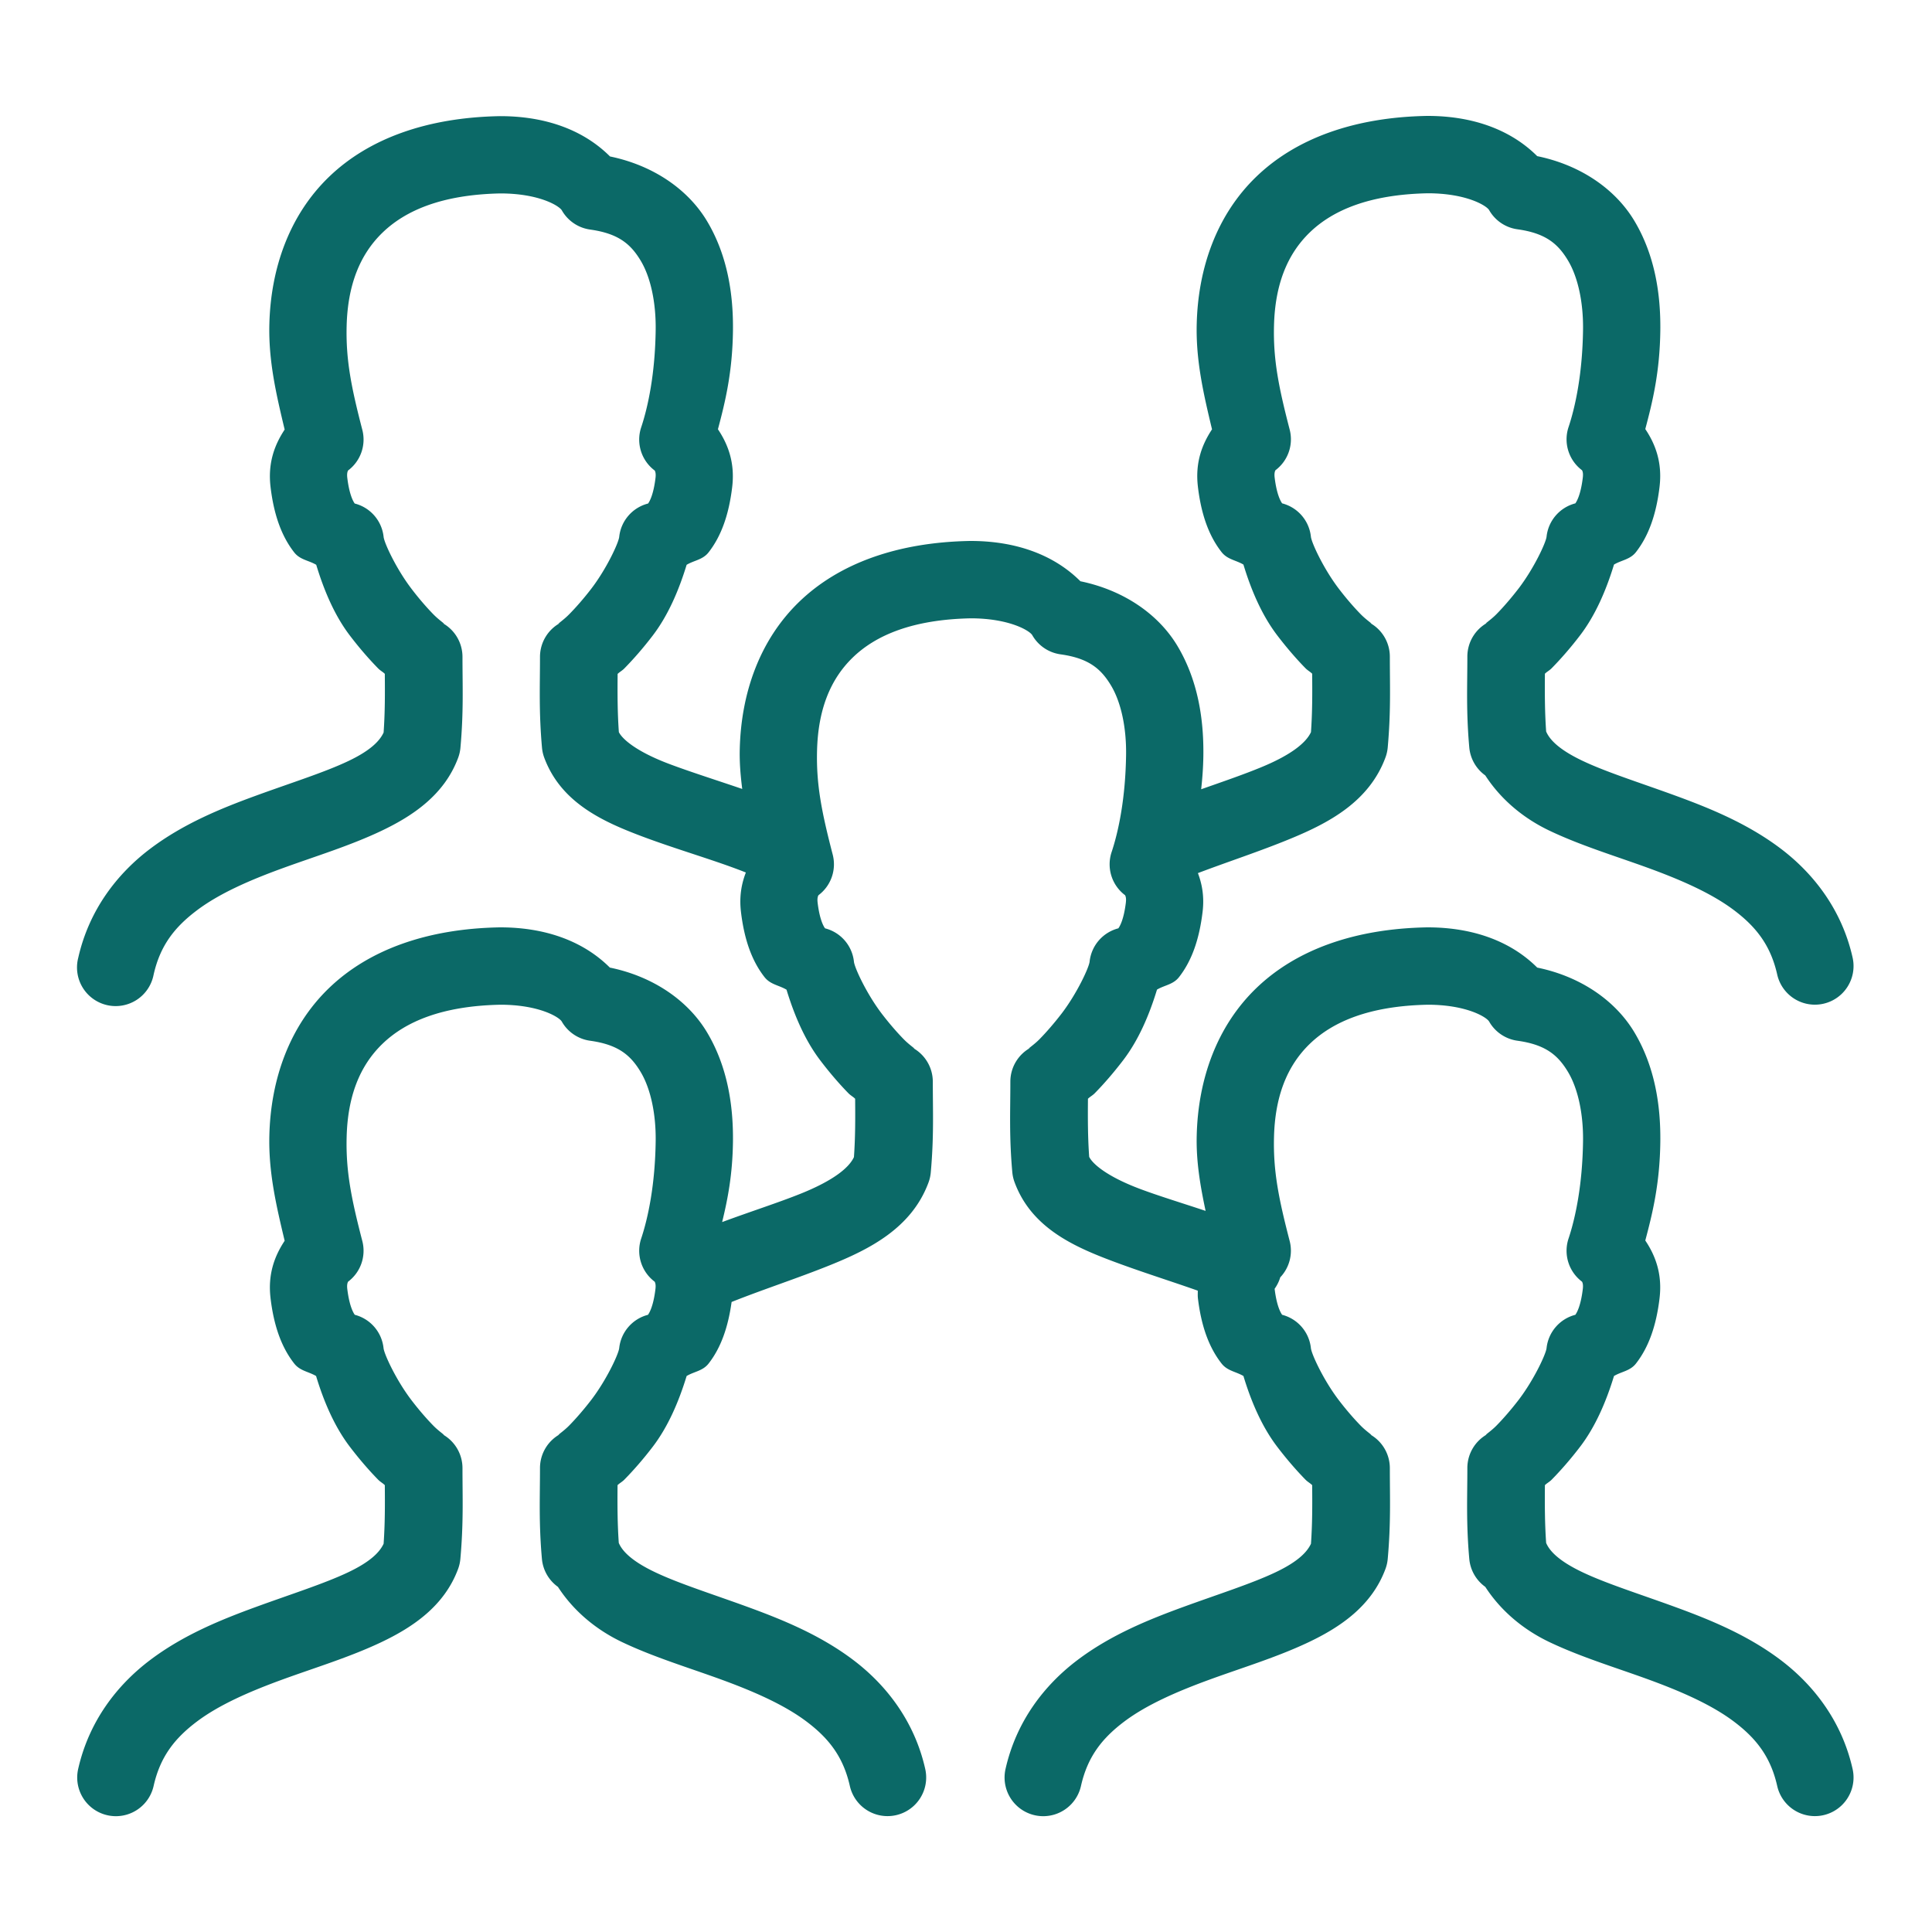 <svg xmlns="http://www.w3.org/2000/svg" viewBox="0 0 50 50" fill="#0b6967"><path d="M36.932 3C35.052 3.034 33.542 3.581 32.514 4.572C31.485 5.564 31.006 6.941 30.971 8.385 A 1 1 0 0 0 30.971 8.387C30.948 9.328 31.143 10.177 31.367 11.111C31.109 11.501 30.927 11.973 31.002 12.598 A 1 1 0 0 0 31.002 12.6C31.088 13.317 31.286 13.87 31.615 14.289C31.766 14.481 31.986 14.496 32.18 14.611C32.384 15.286 32.662 15.926 33.051 16.438C33.3 16.765 33.554 17.057 33.787 17.295C33.843 17.352 33.911 17.386 33.959 17.436C33.963 17.943 33.965 18.42 33.928 18.947C33.807 19.211 33.437 19.528 32.643 19.855C32.194 20.041 31.655 20.226 31.086 20.426C31.116 20.154 31.139 19.867 31.143 19.547 A 1 1 0 0 0 31.143 19.545C31.154 18.601 31 17.599 30.471 16.715C29.98 15.896 29.082 15.274 27.961 15.043C27.249 14.332 26.248 14 25.121 14 A 1 1 0 0 0 25.104 14C23.224 14.034 21.714 14.581 20.686 15.572C19.657 16.564 19.18 17.941 19.145 19.385 A 1 1 0 0 0 19.145 19.387C19.136 19.741 19.166 20.081 19.209 20.418C18.529 20.186 17.867 19.977 17.32 19.771C16.499 19.462 16.112 19.141 16.016 18.947C15.979 18.423 15.98 17.948 15.984 17.441C16.033 17.392 16.1 17.358 16.156 17.301C16.39 17.063 16.645 16.773 16.895 16.445C17.285 15.934 17.564 15.292 17.77 14.617C17.964 14.501 18.187 14.488 18.338 14.295C18.666 13.875 18.863 13.322 18.949 12.605L18.949 12.604C19.024 11.976 18.842 11.5 18.58 11.109C18.768 10.405 18.956 9.637 18.969 8.553C18.98 7.609 18.826 6.604 18.297 5.721C17.806 4.902 16.908 4.28 15.787 4.049C15.075 3.338 14.076 3.006 12.949 3.006 A 1 1 0 0 0 12.93 3.006C11.05 3.041 9.542 3.586 8.514 4.578C7.486 5.57 7.007 6.947 6.971 8.391 A 1 1 0 0 0 6.971 8.393C6.948 9.334 7.143 10.183 7.367 11.117C7.109 11.507 6.927 11.979 7.002 12.604 A 1 1 0 0 0 7.002 12.605C7.088 13.323 7.286 13.877 7.615 14.297C7.767 14.49 7.989 14.501 8.184 14.617C8.388 15.29 8.662 15.932 9.051 16.443C9.3 16.771 9.554 17.061 9.787 17.299C9.843 17.356 9.911 17.39 9.959 17.439C9.963 17.95 9.965 18.427 9.928 18.957C9.827 19.176 9.587 19.425 9.008 19.699C8.395 19.99 7.533 20.26 6.623 20.592C5.713 20.924 4.745 21.319 3.891 21.963C3.036 22.607 2.305 23.547 2.025 24.787 A 1 1 0 1 0 3.975 25.227C4.144 24.473 4.517 23.996 5.094 23.561C5.671 23.125 6.462 22.779 7.309 22.471C8.156 22.162 9.049 21.892 9.863 21.506C10.678 21.119 11.5 20.573 11.857 19.611 A 1 1 0 0 0 11.916 19.352C12 18.421 11.969 17.768 11.969 17 A 1 1 0 0 0 11.434 16.115C11.597 16.201 11.384 16.071 11.217 15.9C11.049 15.729 10.841 15.491 10.645 15.232C10.252 14.716 9.944 14.051 9.928 13.895 A 1 1 0 0 0 9.18 13.031C9.147 12.985 9.042 12.816 8.988 12.367C8.975 12.26 8.992 12.206 9.008 12.176 A 1 1 0 0 0 9.377 11.125C9.087 10.008 8.95 9.308 8.971 8.439C8.997 7.388 9.308 6.591 9.902 6.018C10.495 5.446 11.439 5.037 12.949 5.006L12.951 5.006C13.96 5.007 14.476 5.331 14.541 5.445 A 1 1 0 0 0 15.273 5.941C16.003 6.043 16.322 6.314 16.582 6.748C16.842 7.182 16.977 7.836 16.969 8.529C16.955 9.662 16.774 10.519 16.594 11.059 A 1 1 0 0 0 16.945 12.178C16.961 12.209 16.977 12.26 16.965 12.365C16.911 12.815 16.806 12.985 16.773 13.031 A 1 1 0 0 0 16.025 13.895C16.009 14.048 15.701 14.714 15.307 15.23C15.109 15.489 14.899 15.727 14.73 15.898C14.562 16.07 14.348 16.2 14.51 16.115 A 1 1 0 0 0 13.975 17C13.975 17.766 13.944 18.421 14.027 19.352 A 1 1 0 0 0 14.086 19.611C14.52 20.776 15.604 21.264 16.615 21.645C17.53 21.989 18.492 22.259 19.303 22.58C19.19 22.871 19.129 23.202 19.176 23.598 A 1 1 0 0 0 19.176 23.6C19.262 24.317 19.458 24.87 19.787 25.289C19.939 25.482 20.161 25.497 20.355 25.613C20.56 26.286 20.836 26.926 21.225 27.438C21.473 27.765 21.726 28.057 21.959 28.295C22.015 28.352 22.083 28.386 22.131 28.436C22.135 28.943 22.137 29.419 22.1 29.945C21.975 30.219 21.573 30.549 20.73 30.889C20.149 31.123 19.434 31.351 18.689 31.627C18.832 31.04 18.958 30.404 18.969 29.547C18.98 28.603 18.826 27.599 18.297 26.715C17.806 25.895 16.906 25.271 15.783 25.041C15.072 24.332 14.073 24 12.949 24 A 1 1 0 0 0 12.932 24C11.052 24.034 9.542 24.581 8.514 25.572C7.485 26.564 7.006 27.941 6.971 29.385 A 1 1 0 0 0 6.971 29.387C6.948 30.328 7.143 31.177 7.367 32.111C7.109 32.501 6.927 32.973 7.002 33.598 A 1 1 0 0 0 7.002 33.6C7.088 34.317 7.286 34.87 7.615 35.289C7.766 35.481 7.986 35.496 8.18 35.611C8.384 36.286 8.662 36.926 9.051 37.438C9.3 37.765 9.554 38.057 9.787 38.295C9.843 38.352 9.911 38.386 9.959 38.436C9.963 38.945 9.965 39.422 9.928 39.951C9.827 40.17 9.585 40.419 9.006 40.693C8.393 40.984 7.533 41.256 6.623 41.588C5.713 41.92 4.743 42.315 3.889 42.959C3.034 43.603 2.303 44.541 2.023 45.781 A 1 1 0 0 0 3.975 46.223C4.144 45.469 4.517 44.99 5.094 44.555C5.671 44.12 6.46 43.776 7.307 43.467C8.154 43.158 9.049 42.888 9.863 42.502C10.678 42.115 11.498 41.568 11.855 40.605 A 1 1 0 0 0 11.914 40.346C11.998 39.415 11.969 38.762 11.969 37.994 A 1 1 0 0 0 11.432 37.109C11.595 37.195 11.382 37.067 11.215 36.896C11.047 36.725 10.839 36.487 10.643 36.229C10.25 35.712 9.942 35.045 9.926 34.889 A 1 1 0 0 0 9.182 34.027C9.149 33.982 9.043 33.812 8.988 33.361C8.975 33.254 8.992 33.201 9.008 33.17 A 1 1 0 0 0 9.377 32.119C9.087 31.002 8.95 30.303 8.971 29.434C8.996 28.382 9.305 27.586 9.9 27.012C10.494 26.44 11.441 26.032 12.955 26.002C13.959 26.004 14.475 26.325 14.539 26.438 A 1 1 0 0 0 15.271 26.934C16.001 27.035 16.32 27.308 16.58 27.742C16.84 28.176 16.977 28.83 16.969 29.523C16.955 30.656 16.774 31.513 16.594 32.053 A 1 1 0 0 0 16.943 33.17C16.959 33.2 16.976 33.252 16.963 33.359C16.909 33.811 16.802 33.982 16.77 34.027 A 1 1 0 0 0 16.025 34.889C16.009 35.042 15.699 35.708 15.305 36.225C15.107 36.483 14.899 36.721 14.73 36.893C14.562 37.064 14.348 37.192 14.51 37.107 A 1 1 0 0 0 13.975 37.994C13.975 38.76 13.942 39.415 14.025 40.346 A 1 1 0 0 0 14.439 41.068C14.859 41.715 15.453 42.19 16.105 42.5C16.92 42.887 17.815 43.156 18.662 43.465C19.509 43.774 20.298 44.12 20.875 44.555C21.452 44.99 21.824 45.467 21.994 46.221 A 1 1 0 1 0 23.945 45.781C23.666 44.541 22.932 43.601 22.078 42.957C21.224 42.313 20.256 41.918 19.346 41.586C18.436 41.254 17.576 40.984 16.963 40.693C16.367 40.411 16.107 40.153 16.014 39.93C15.978 39.411 15.978 38.938 15.982 38.436C16.031 38.386 16.1 38.352 16.156 38.295C16.39 38.057 16.645 37.767 16.895 37.439C17.285 36.928 17.564 36.286 17.77 35.611C17.964 35.495 18.187 35.482 18.338 35.289C18.651 34.889 18.841 34.364 18.934 33.695C19.748 33.37 20.631 33.085 21.477 32.744C22.509 32.328 23.591 31.783 24.029 30.605 A 1 1 0 0 0 24.088 30.346C24.172 29.415 24.141 28.762 24.141 27.994 A 1 1 0 0 0 23.605 27.109C23.768 27.195 23.556 27.067 23.389 26.896C23.221 26.725 23.013 26.487 22.816 26.229C22.424 25.712 22.116 25.045 22.1 24.889 A 1 1 0 0 0 21.352 24.025C21.318 23.979 21.214 23.811 21.16 23.361C21.147 23.251 21.165 23.198 21.182 23.168 A 1 1 0 0 0 21.551 22.119C21.261 21.002 21.124 20.303 21.145 19.434C21.17 18.382 21.479 17.586 22.074 17.012C22.667 16.44 23.615 16.032 25.129 16.002C26.13 16.005 26.65 16.325 26.715 16.438 A 1 1 0 0 0 27.445 16.934C28.175 17.035 28.494 17.308 28.754 17.742C29.014 18.176 29.151 18.828 29.143 19.521C29.129 20.654 28.948 21.513 28.768 22.053 A 1 1 0 0 0 29.117 23.168C29.133 23.198 29.15 23.25 29.137 23.357 A 1 1 0 0 0 29.137 23.359C29.082 23.811 28.976 23.98 28.943 24.025 A 1 1 0 0 0 28.199 24.887C28.183 25.04 27.873 25.708 27.479 26.225C27.281 26.483 27.073 26.721 26.904 26.893C26.736 27.064 26.522 27.192 26.684 27.107 A 1 1 0 0 0 26.148 27.992C26.148 28.758 26.115 29.413 26.199 30.344 A 1 1 0 0 0 26.26 30.604C26.696 31.775 27.787 32.261 28.805 32.643C29.545 32.92 30.298 33.155 30.998 33.402C31 33.468 30.994 33.529 31.002 33.598 A 1 1 0 0 0 31.002 33.6C31.088 34.317 31.286 34.87 31.615 35.289C31.766 35.481 31.986 35.496 32.18 35.611C32.384 36.286 32.662 36.926 33.051 37.438C33.3 37.765 33.554 38.057 33.787 38.295C33.843 38.352 33.911 38.386 33.959 38.436C33.963 38.945 33.965 39.422 33.928 39.951C33.827 40.17 33.585 40.419 33.006 40.693C32.393 40.984 31.533 41.256 30.623 41.588C29.713 41.92 28.743 42.315 27.889 42.959C27.034 43.603 26.303 44.541 26.023 45.781 A 1 1 0 0 0 27.975 46.223C28.144 45.469 28.517 44.99 29.094 44.555C29.671 44.12 30.46 43.776 31.307 43.467C32.154 43.158 33.049 42.888 33.863 42.502C34.678 42.115 35.498 41.568 35.855 40.605 A 1 1 0 0 0 35.914 40.346C35.998 39.415 35.969 38.762 35.969 37.994 A 1 1 0 0 0 35.432 37.109C35.595 37.195 35.382 37.067 35.215 36.896C35.047 36.725 34.839 36.487 34.643 36.229C34.25 35.712 33.942 35.045 33.926 34.889 A 1 1 0 0 0 33.182 34.027C33.149 33.982 33.043 33.812 32.988 33.361C32.988 33.357 32.989 33.356 32.988 33.352 A 1 1 0 0 0 33.133 33.057 A 1 1 0 0 0 33.377 32.119C33.087 31.002 32.95 30.303 32.971 29.434C32.996 28.382 33.305 27.586 33.9 27.012C34.494 26.44 35.441 26.032 36.955 26.002C37.959 26.004 38.475 26.325 38.539 26.438 A 1 1 0 0 0 39.271 26.934C40.001 27.035 40.32 27.308 40.58 27.742C40.84 28.176 40.977 28.83 40.969 29.523C40.955 30.656 40.774 31.513 40.594 32.053 A 1 1 0 0 0 40.943 33.17C40.959 33.2 40.976 33.251 40.963 33.359C40.909 33.811 40.802 33.982 40.77 34.027 A 1 1 0 0 0 40.025 34.889C40.009 35.042 39.699 35.708 39.305 36.225C39.107 36.483 38.899 36.721 38.73 36.893C38.562 37.064 38.348 37.192 38.51 37.107 A 1 1 0 0 0 37.975 37.994C37.975 38.76 37.942 39.415 38.025 40.346 A 1 1 0 0 0 38.439 41.068C38.859 41.715 39.453 42.19 40.105 42.5C40.92 42.887 41.815 43.156 42.662 43.465C43.509 43.774 44.298 44.12 44.875 44.555C45.452 44.99 45.824 45.467 45.994 46.221 A 1 1 0 1 0 47.945 45.781C47.666 44.541 46.932 43.601 46.078 42.957C45.224 42.313 44.256 41.918 43.346 41.586C42.436 41.254 41.576 40.984 40.963 40.693C40.367 40.411 40.107 40.153 40.014 39.93C39.978 39.411 39.978 38.938 39.982 38.436C40.031 38.386 40.1 38.352 40.156 38.295C40.39 38.057 40.645 37.767 40.895 37.439C41.285 36.928 41.564 36.286 41.77 35.611C41.964 35.495 42.187 35.482 42.338 35.289C42.666 34.869 42.863 34.316 42.949 33.6L42.949 33.598C43.024 32.971 42.842 32.494 42.58 32.104C42.768 31.399 42.956 30.631 42.969 29.547C42.98 28.603 42.826 27.599 42.297 26.715C41.806 25.895 40.906 25.271 39.783 25.041C39.072 24.332 38.073 24 36.949 24 A 1 1 0 0 0 36.932 24C35.052 24.034 33.542 24.581 32.514 25.572C31.485 26.564 31.006 27.941 30.971 29.385 A 1 1 0 0 0 30.971 29.387C30.954 30.06 31.064 30.694 31.201 31.338C30.591 31.134 30.002 30.956 29.506 30.77C28.675 30.458 28.283 30.134 28.188 29.939C28.151 29.417 28.152 28.941 28.156 28.436C28.205 28.386 28.274 28.352 28.33 28.295C28.564 28.057 28.818 27.765 29.068 27.438C29.459 26.926 29.738 26.286 29.943 25.611C30.138 25.495 30.361 25.482 30.512 25.289C30.841 24.869 31.037 24.315 31.123 23.598C31.17 23.209 31.111 22.884 31.002 22.596C31.783 22.299 32.614 22.03 33.404 21.703C34.398 21.293 35.432 20.745 35.855 19.605 A 1 1 0 0 0 35.914 19.346C35.998 18.415 35.969 17.762 35.969 16.994 A 1 1 0 0 0 35.432 16.109C35.595 16.195 35.382 16.067 35.215 15.896C35.047 15.725 34.839 15.487 34.643 15.229C34.25 14.712 33.942 14.045 33.926 13.889 A 1 1 0 0 0 33.182 13.027C33.149 12.982 33.043 12.812 32.988 12.361C32.975 12.254 32.992 12.201 33.008 12.17 A 1 1 0 0 0 33.377 11.119C33.087 10.002 32.95 9.303 32.971 8.434C32.996 7.382 33.305 6.586 33.9 6.012C34.494 5.44 35.441 5.032 36.955 5.002C37.959 5.004 38.475 5.325 38.539 5.438 A 1 1 0 0 0 39.271 5.934C40.001 6.035 40.32 6.308 40.58 6.742C40.84 7.176 40.977 7.83 40.969 8.523C40.955 9.656 40.774 10.513 40.594 11.053 A 1 1 0 0 0 40.943 12.17C40.959 12.2 40.976 12.251 40.963 12.359C40.909 12.811 40.802 12.982 40.77 13.027 A 1 1 0 0 0 40.025 13.889C40.009 14.042 39.699 14.708 39.305 15.225C39.107 15.483 38.899 15.721 38.73 15.893C38.562 16.064 38.348 16.192 38.51 16.107 A 1 1 0 0 0 37.975 16.994C37.975 17.76 37.942 18.415 38.025 19.346 A 1 1 0 0 0 38.439 20.068C38.859 20.715 39.453 21.19 40.105 21.5C40.92 21.887 41.815 22.156 42.662 22.465C43.509 22.774 44.298 23.12 44.875 23.555C45.452 23.99 45.824 24.467 45.994 25.221 A 1 1 0 1 0 47.945 24.781C47.666 23.541 46.932 22.601 46.078 21.957C45.224 21.313 44.256 20.918 43.346 20.586C42.436 20.254 41.576 19.984 40.963 19.693C40.367 19.411 40.107 19.153 40.014 18.93C39.978 18.411 39.978 17.938 39.982 17.436C40.031 17.386 40.1 17.352 40.156 17.295C40.39 17.057 40.645 16.767 40.895 16.439C41.285 15.928 41.564 15.286 41.77 14.611C41.964 14.495 42.187 14.482 42.338 14.289C42.666 13.869 42.863 13.316 42.949 12.6L42.949 12.598C43.024 11.971 42.842 11.494 42.58 11.104C42.768 10.399 42.956 9.631 42.969 8.547C42.98 7.603 42.826 6.599 42.297 5.715C41.806 4.895 40.906 4.271 39.783 4.041C39.072 3.332 38.073 3 36.949 3 A 1 1 0 0 0 36.932 3 z"/></svg>